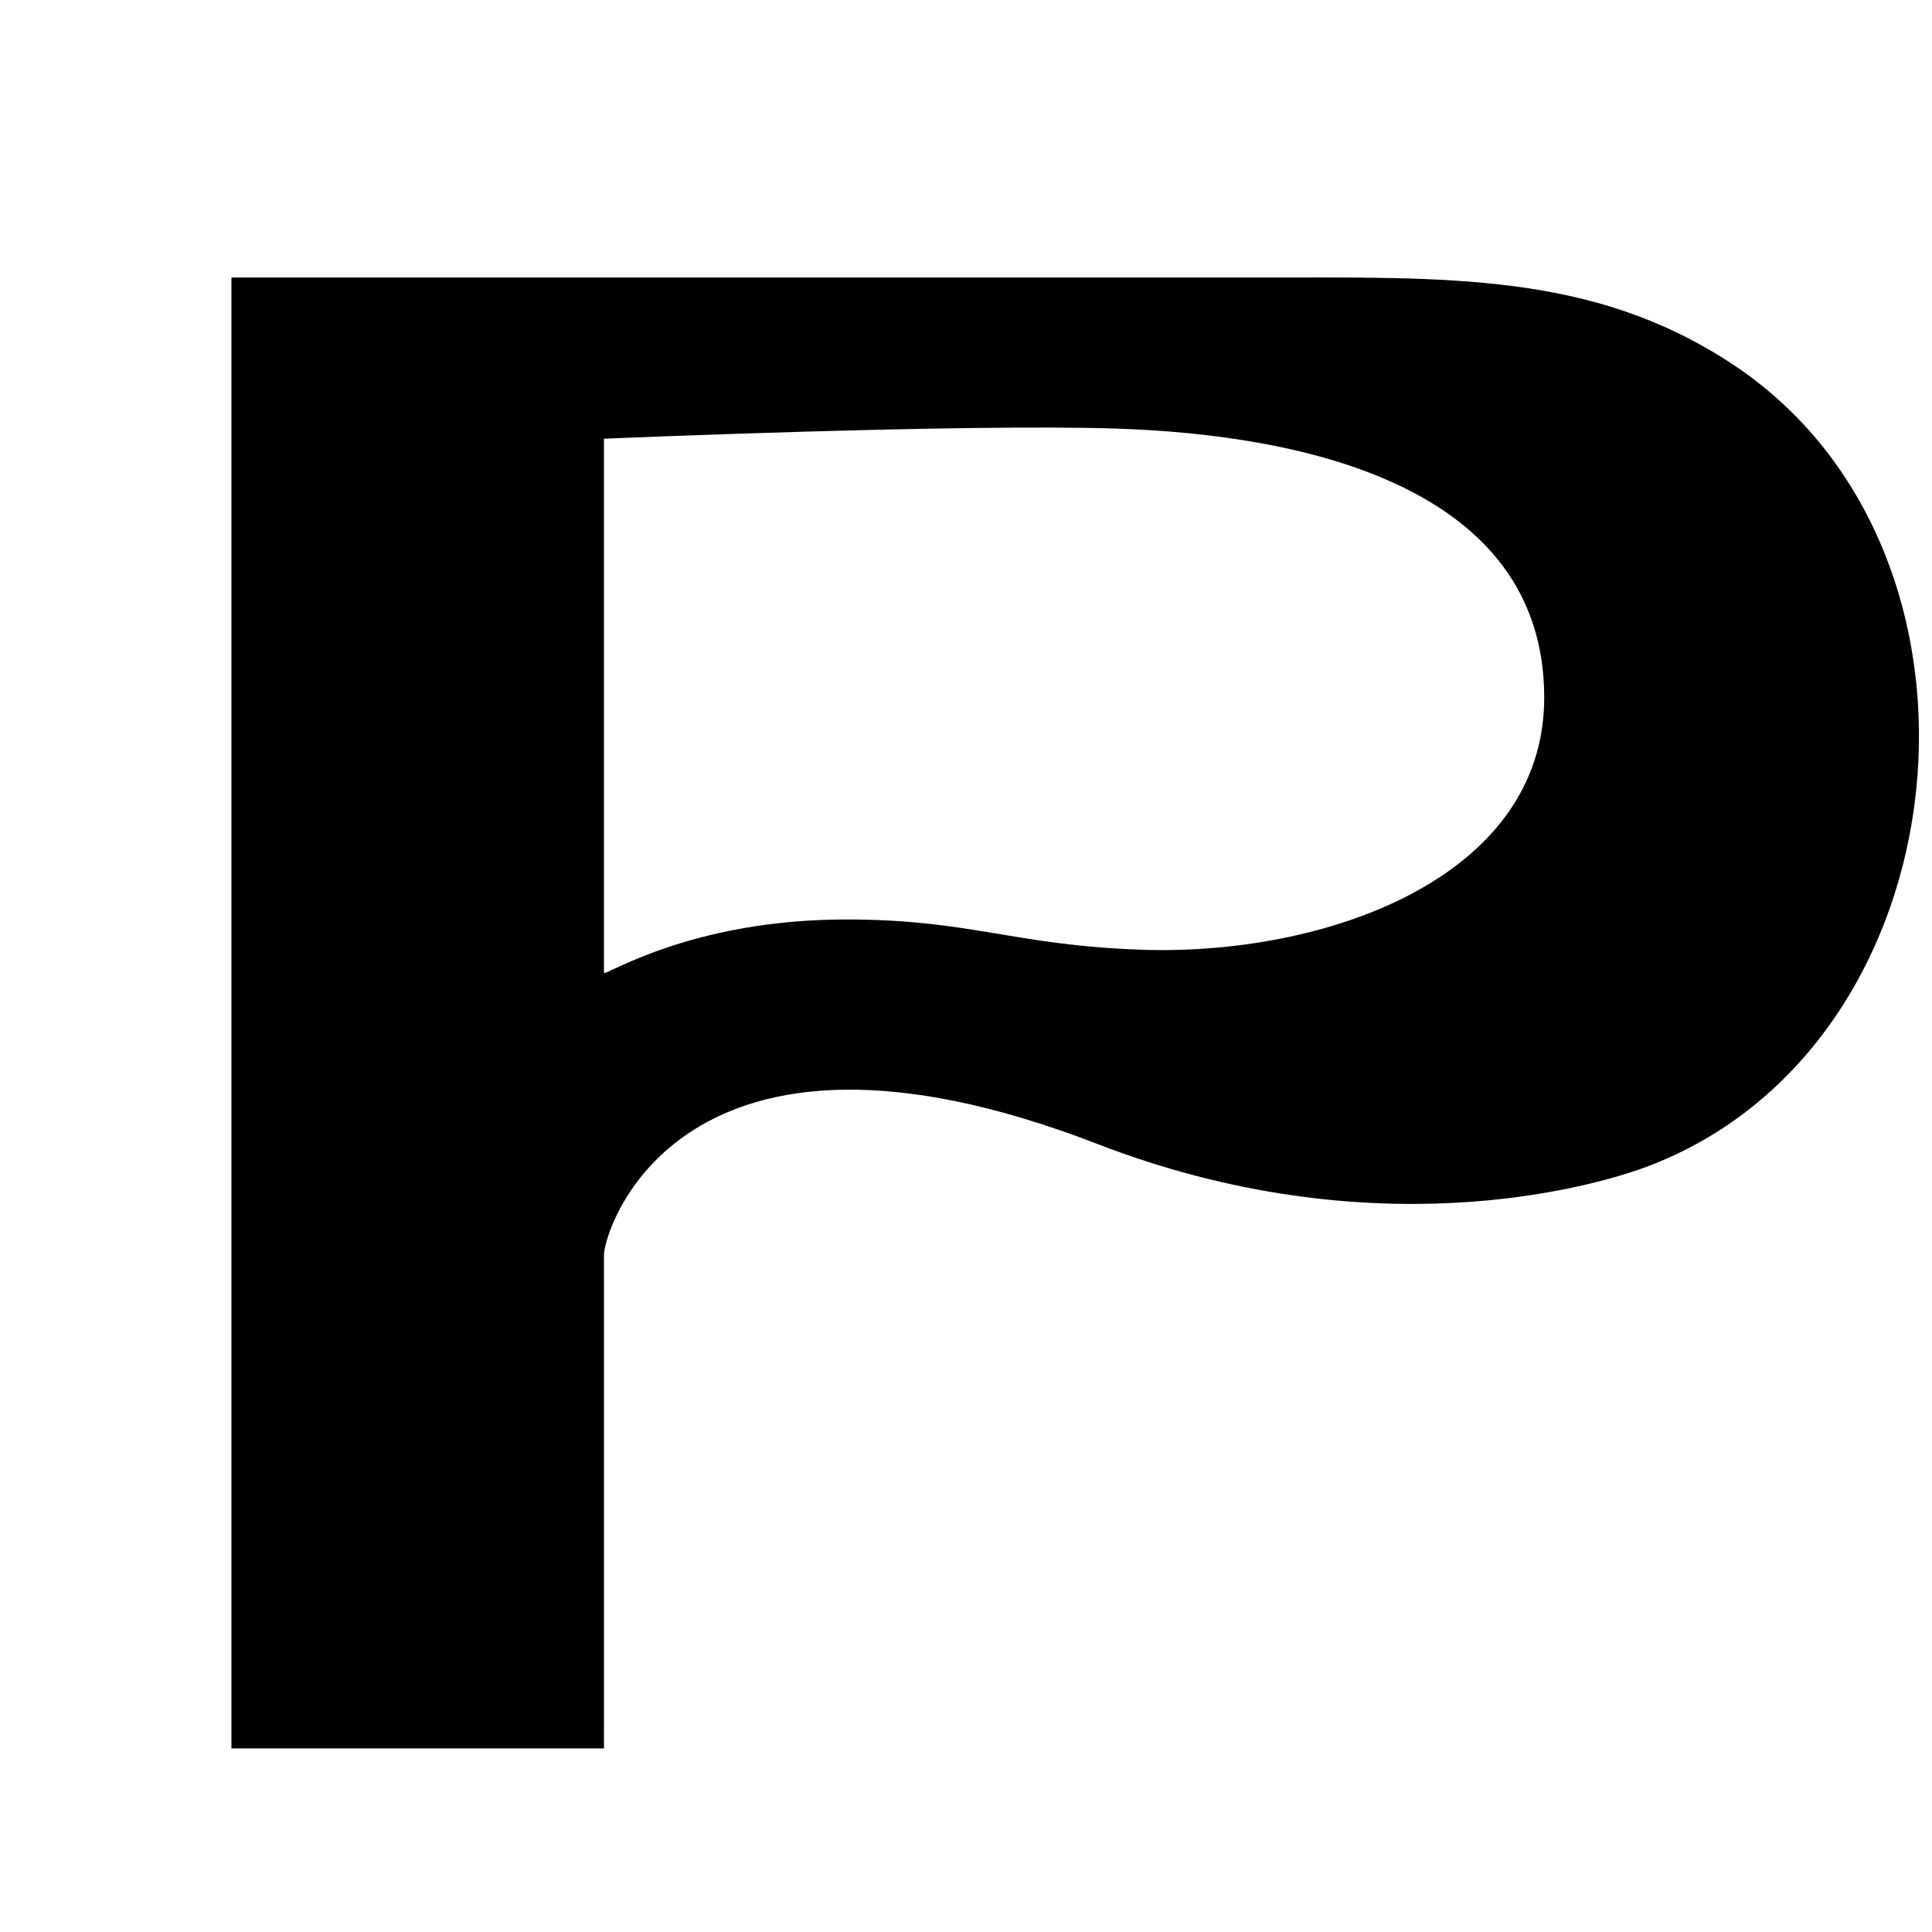 <?xml version="1.0" encoding="UTF-8" standalone="no"?>
<!DOCTYPE svg PUBLIC "-//W3C//DTD SVG 1.1//EN" "http://www.w3.org/Graphics/SVG/1.1/DTD/svg11.dtd">
<svg width="100%" height="100%" viewBox="0 0 368 368" version="1.1" xmlns="http://www.w3.org/2000/svg" xmlns:xlink="http://www.w3.org/1999/xlink" xml:space="preserve" xmlns:serif="http://www.serif.com/" style="fill-rule:evenodd;clip-rule:evenodd;stroke-linejoin:round;stroke-miterlimit:2;">
    <g transform="matrix(1,0,0,1,-208.193,-4129.19)">
        <g transform="matrix(1.761,0,0,1,0,0)">
            <rect id="Artboard1" x="0" y="0" width="4724.41" height="4724.41" style="fill:none;"/>
            <g id="Artboard11" serif:id="Artboard1">
                <g transform="matrix(0.312,0,0,0.604,91.017,1673.82)">
                    <rect x="87" y="4067.08" width="668" height="608.917" style="fill:none;"/>
                </g>
                <g transform="matrix(1.089,0,0,1.919,-2973.46,3220.63)">
                    <path d="M2862,501C2862,501 2956.46,501.001 2964,501C2982.94,500.996 2997.16,500.474 3011,509.545C3039.37,528.149 3034.33,577.393 3002.55,589.269C2997.04,591.327 2975.21,597.514 2948,587C2906.53,570.976 2899,595.567 2899,598C2899.01,610.236 2899,647 2899,647L2862,647L2862,501ZM2899,570C2898.85,570.549 2907.33,564.72 2923.07,564.72C2935.43,564.72 2939.66,567.281 2952.39,567.723C2970.42,568.35 2992.39,560.731 2992.39,542.691C2992.39,521.562 2968.16,516.605 2950,516C2934.61,515.487 2899,517 2899,517L2899,570Z"/>
                </g>
            </g>
        </g>
    </g>
</svg>
